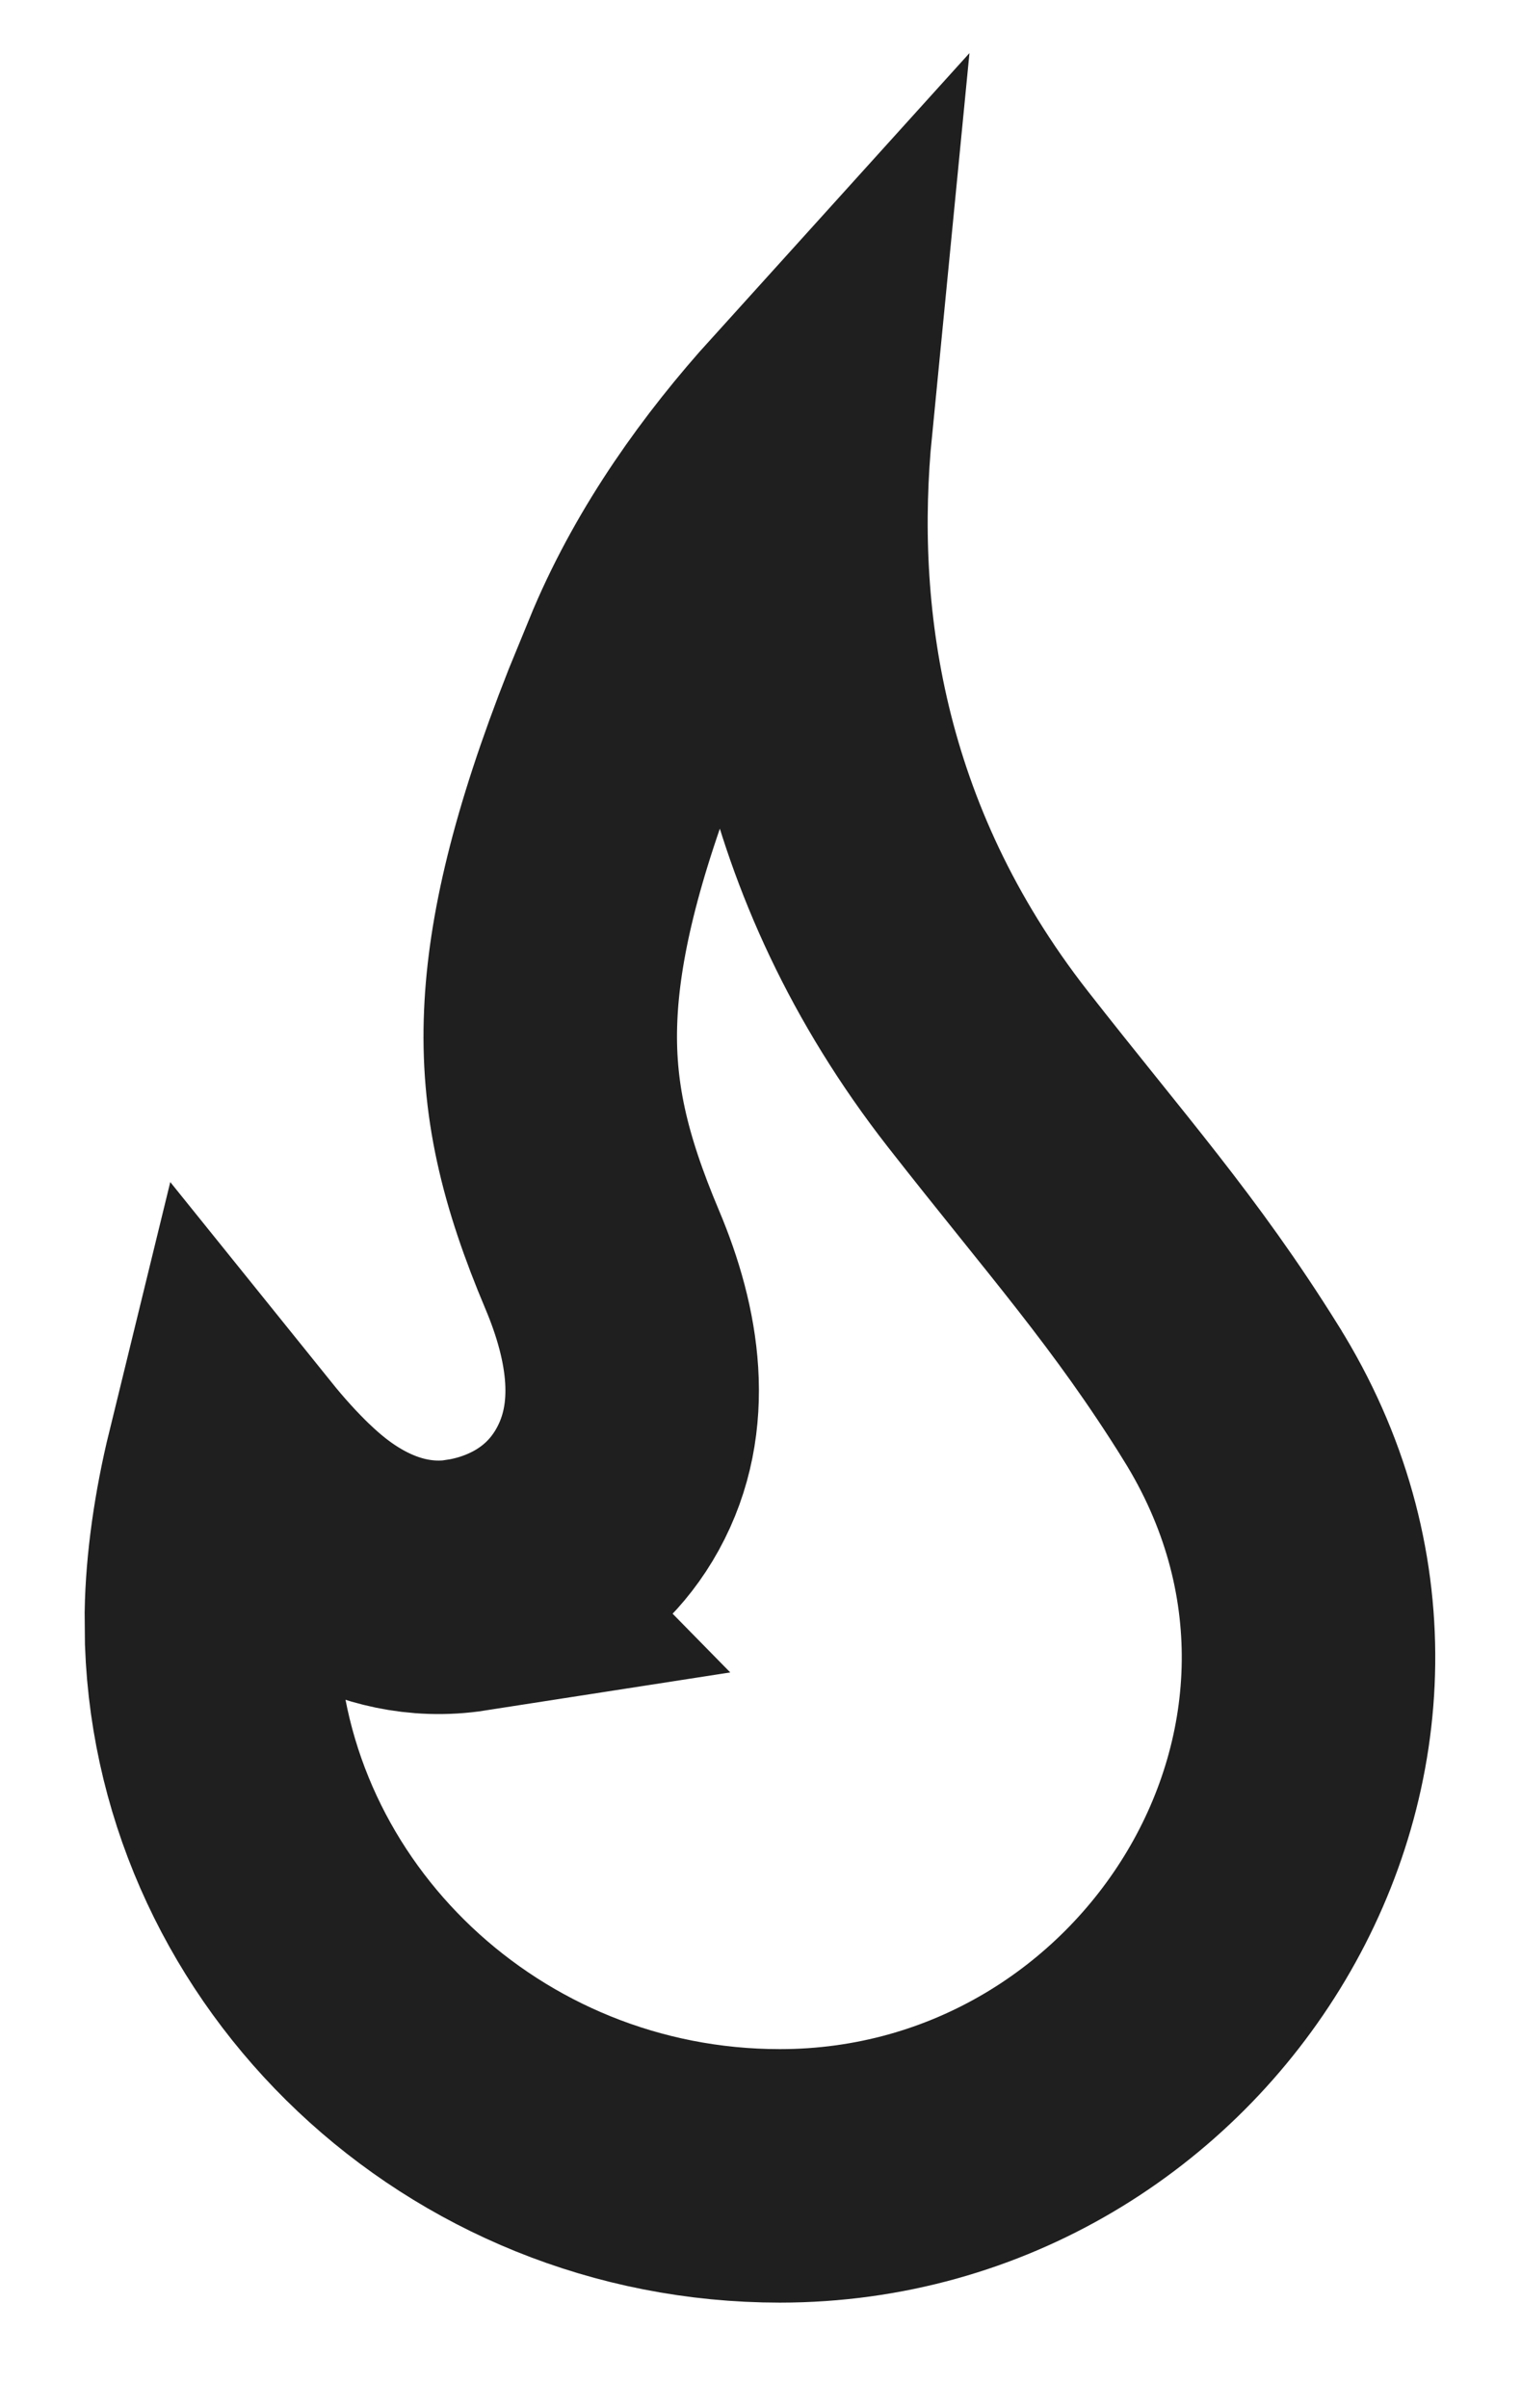 <svg width="12" height="19" viewBox="0 0 12 19" fill="none" xmlns="http://www.w3.org/2000/svg">
<path d="M6.358 3.337C6.21 4.848 6.442 6.704 7.794 8.435C8.576 9.435 9.111 10.025 9.71 10.986L9.711 10.988C11.435 13.747 9.289 17.167 6.153 17.167C3.734 17.167 1.755 15.279 1.67 12.951L1.668 12.725C1.674 12.362 1.733 11.943 1.834 11.53C1.958 11.684 2.09 11.831 2.233 11.968L2.239 11.973C2.403 12.127 2.938 12.622 3.684 12.506L3.683 12.505C3.938 12.466 4.483 12.315 4.795 11.748C5.108 11.179 5 10.528 4.751 9.938V9.938C4.454 9.234 4.316 8.666 4.345 8.008C4.371 7.411 4.537 6.678 4.941 5.653L5.129 5.195C5.427 4.496 5.876 3.87 6.358 3.337Z" stroke="#1F1F1F" stroke-width="2"/>
</svg>
